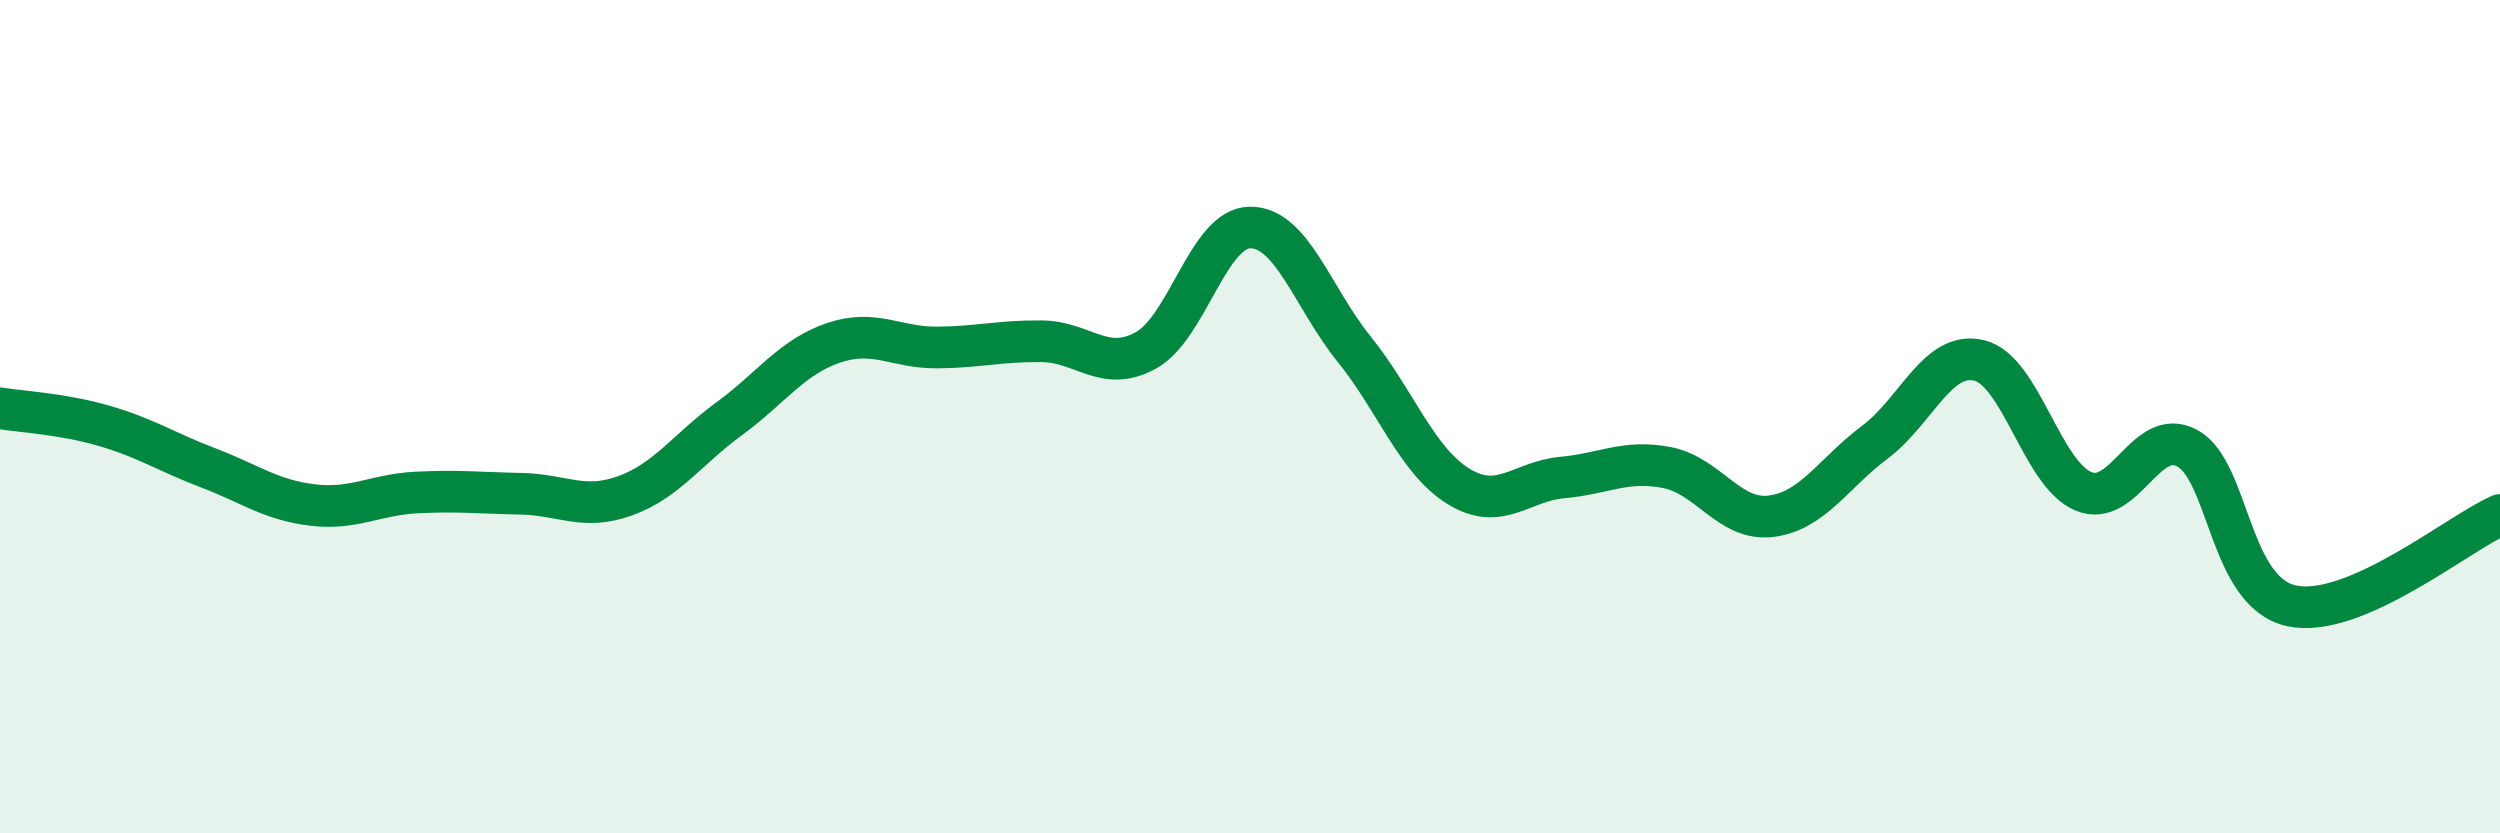 
    <svg width="60" height="20" viewBox="0 0 60 20" xmlns="http://www.w3.org/2000/svg">
      <path
        d="M 0,9.8 C 0.5,9.88 1.5,9.93 2.5,10.22 C 3.5,10.51 4,10.85 5,11.23 C 6,11.61 6.5,12 7.5,12.12 C 8.5,12.24 9,11.87 10,11.82 C 11,11.77 11.5,11.83 12.5,11.85 C 13.5,11.87 14,12.26 15,11.9 C 16,11.54 16.5,10.78 17.5,10.05 C 18.5,9.32 19,8.57 20,8.23 C 21,7.89 21.5,8.35 22.5,8.34 C 23.5,8.33 24,8.18 25,8.19 C 26,8.2 26.5,8.96 27.5,8.41 C 28.5,7.86 29,5.47 30,5.46 C 31,5.45 31.5,7.14 32.5,8.38 C 33.5,9.62 34,11.05 35,11.67 C 36,12.29 36.5,11.55 37.5,11.46 C 38.5,11.37 39,11.03 40,11.22 C 41,11.41 41.5,12.51 42.5,12.39 C 43.5,12.27 44,11.36 45,10.61 C 46,9.86 46.5,8.41 47.5,8.65 C 48.5,8.89 49,11.37 50,11.79 C 51,12.21 51.5,10.21 52.5,10.76 C 53.5,11.31 53.5,14.22 55,14.54 C 56.5,14.86 59,12.8 60,12.36L60 20L0 20Z"
        fill="#008740"
        opacity="0.1"
        stroke-linecap="round"
        stroke-linejoin="round"
      />
      <path
        d="M 0,9.8 C 0.5,9.88 1.5,9.93 2.5,10.22 C 3.5,10.51 4,10.85 5,11.23 C 6,11.61 6.5,12 7.5,12.12 C 8.5,12.24 9,11.87 10,11.82 C 11,11.77 11.5,11.83 12.5,11.85 C 13.5,11.87 14,12.26 15,11.9 C 16,11.54 16.5,10.78 17.5,10.05 C 18.5,9.32 19,8.57 20,8.23 C 21,7.89 21.5,8.35 22.5,8.34 C 23.5,8.33 24,8.18 25,8.19 C 26,8.2 26.5,8.96 27.5,8.41 C 28.5,7.86 29,5.47 30,5.46 C 31,5.45 31.5,7.14 32.5,8.38 C 33.5,9.62 34,11.05 35,11.67 C 36,12.29 36.5,11.55 37.5,11.46 C 38.5,11.37 39,11.03 40,11.22 C 41,11.41 41.5,12.51 42.5,12.39 C 43.5,12.27 44,11.36 45,10.61 C 46,9.86 46.5,8.41 47.5,8.65 C 48.5,8.89 49,11.37 50,11.79 C 51,12.21 51.5,10.21 52.5,10.76 C 53.5,11.31 53.5,14.22 55,14.54 C 56.5,14.86 59,12.8 60,12.36"
        stroke="#008740"
        stroke-width="1"
        fill="none"
        stroke-linecap="round"
        stroke-linejoin="round"
      />
    </svg>
  